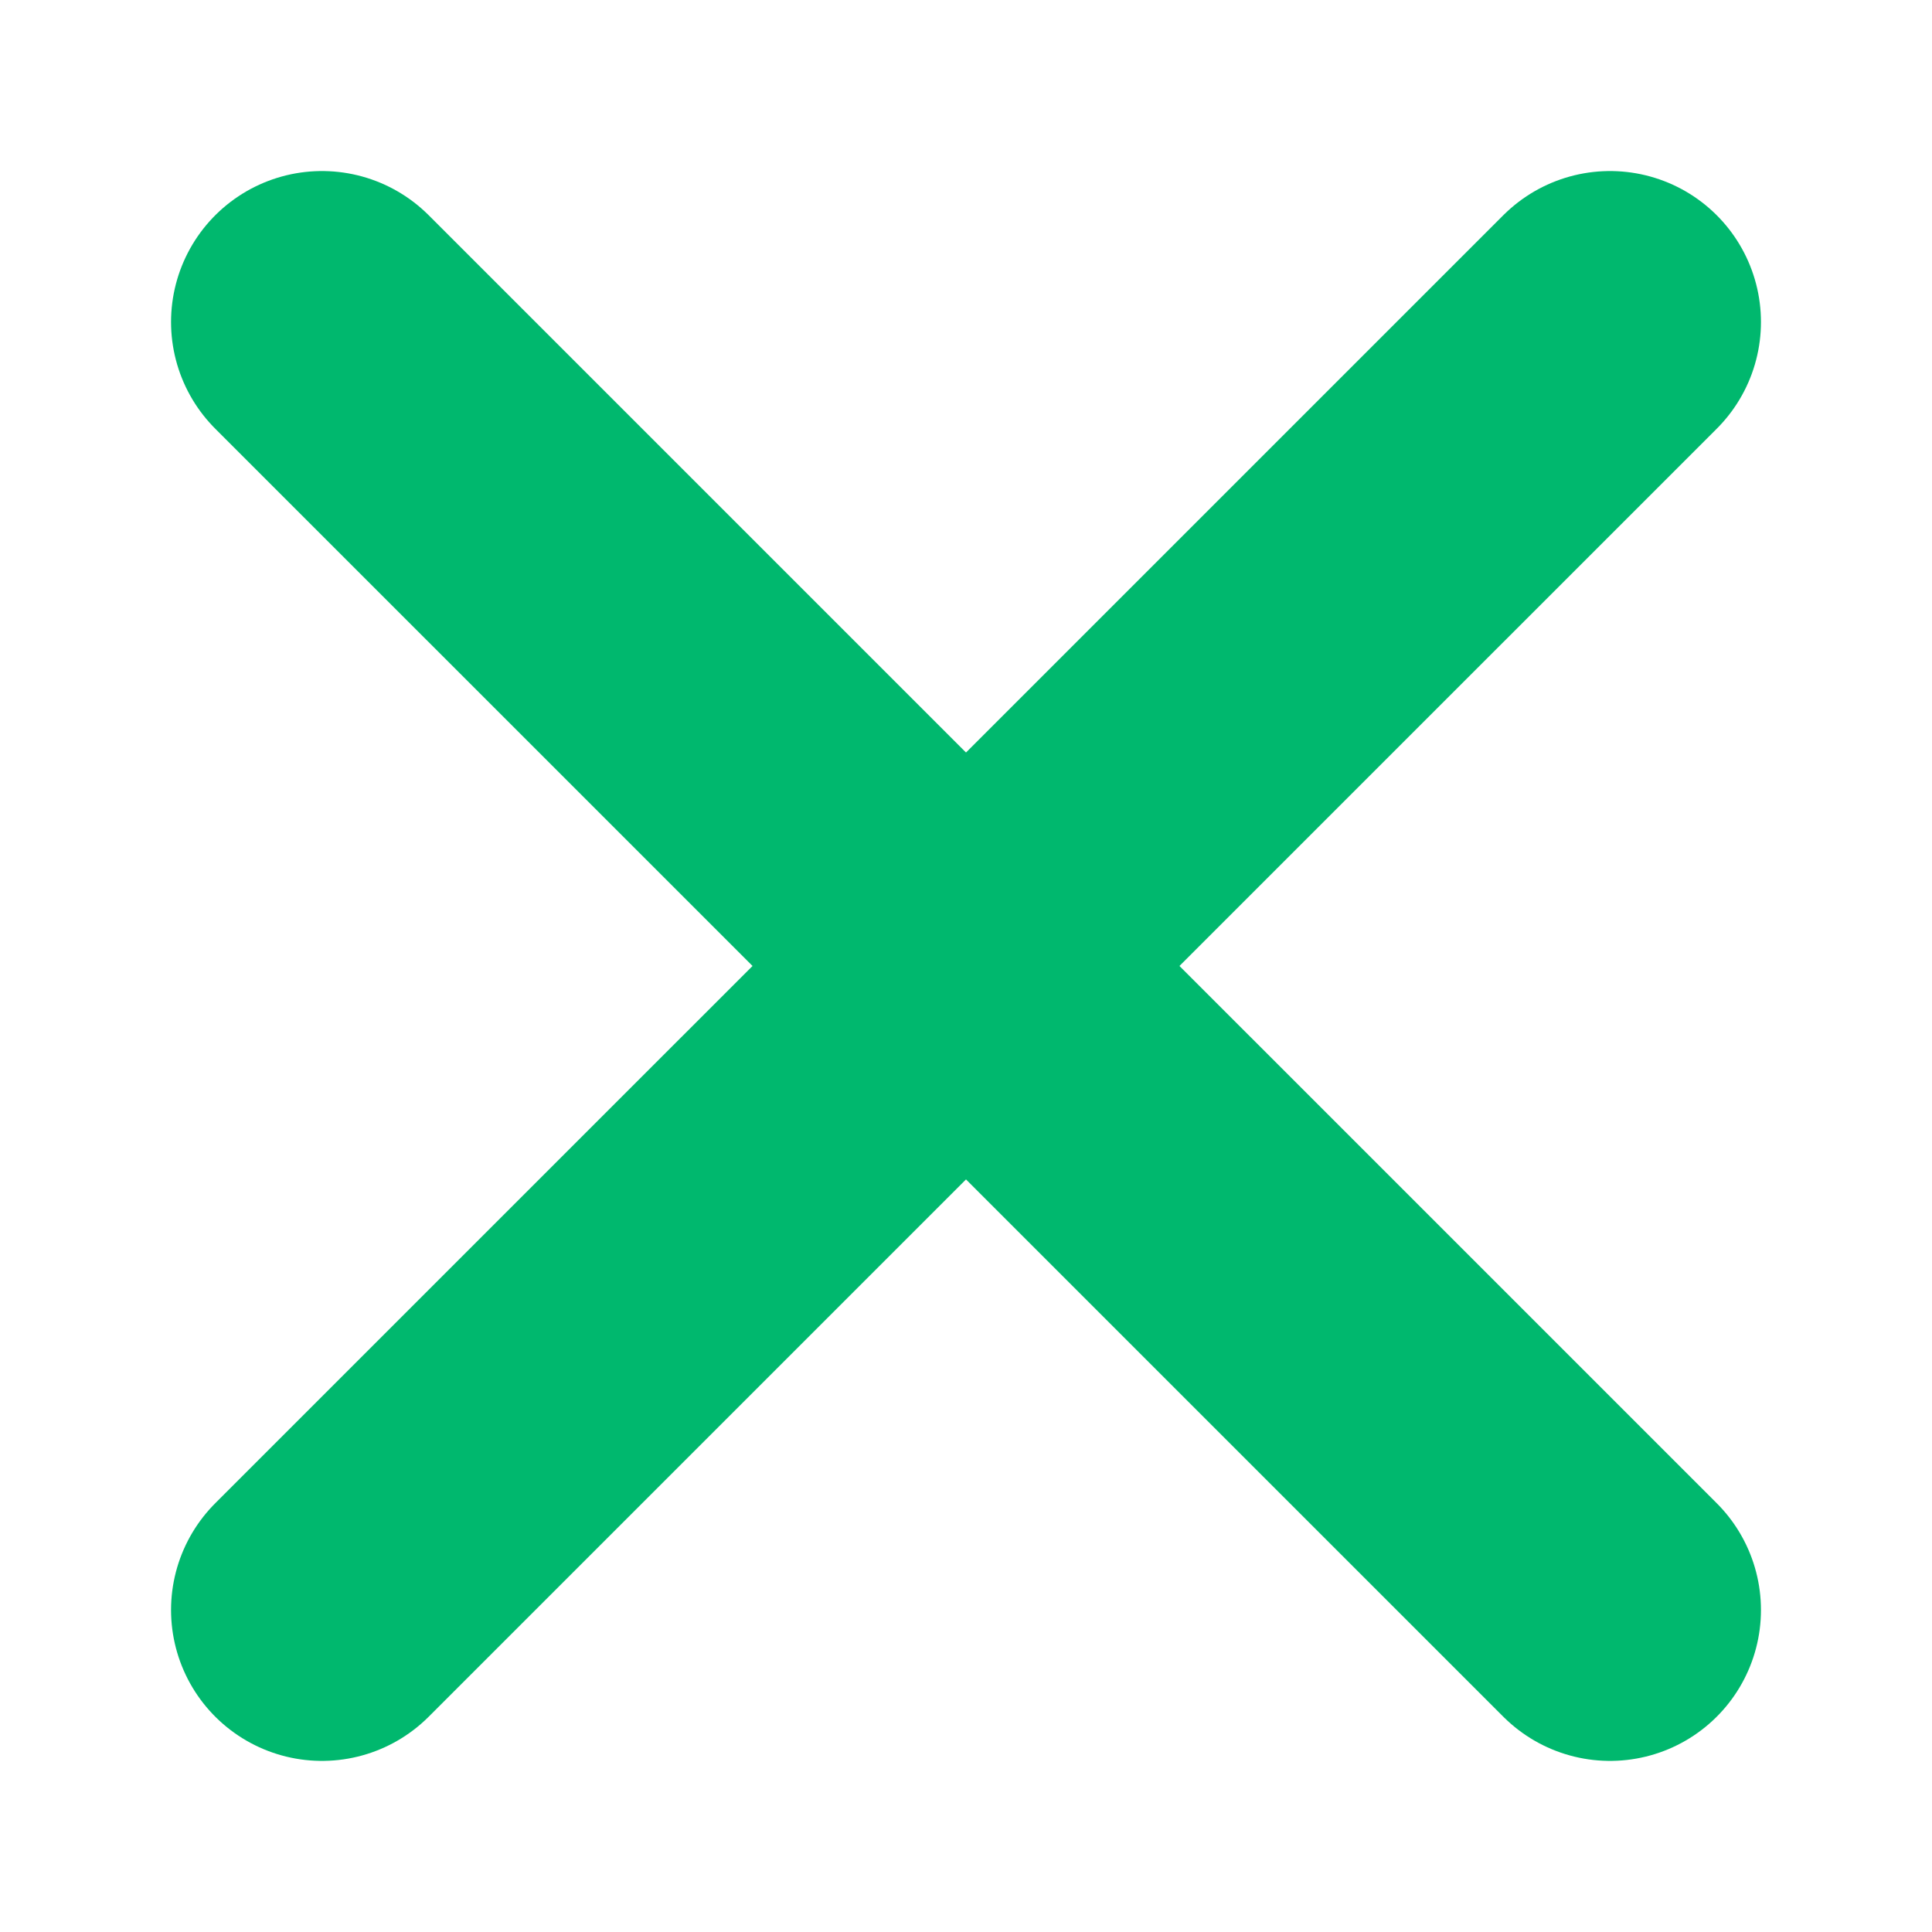 <svg width="32" height="32" viewBox="0 0 32 32" fill="none" xmlns="http://www.w3.org/2000/svg">
<path d="M5.333 5.333L26.667 26.666" stroke="#00B86E" stroke-width="5" stroke-linecap="round" stroke-linejoin="round"/>
<path d="M5.333 26.666L26.667 5.333" stroke="#00B86E" stroke-width="5" stroke-linecap="round" stroke-linejoin="round"/>
</svg>
